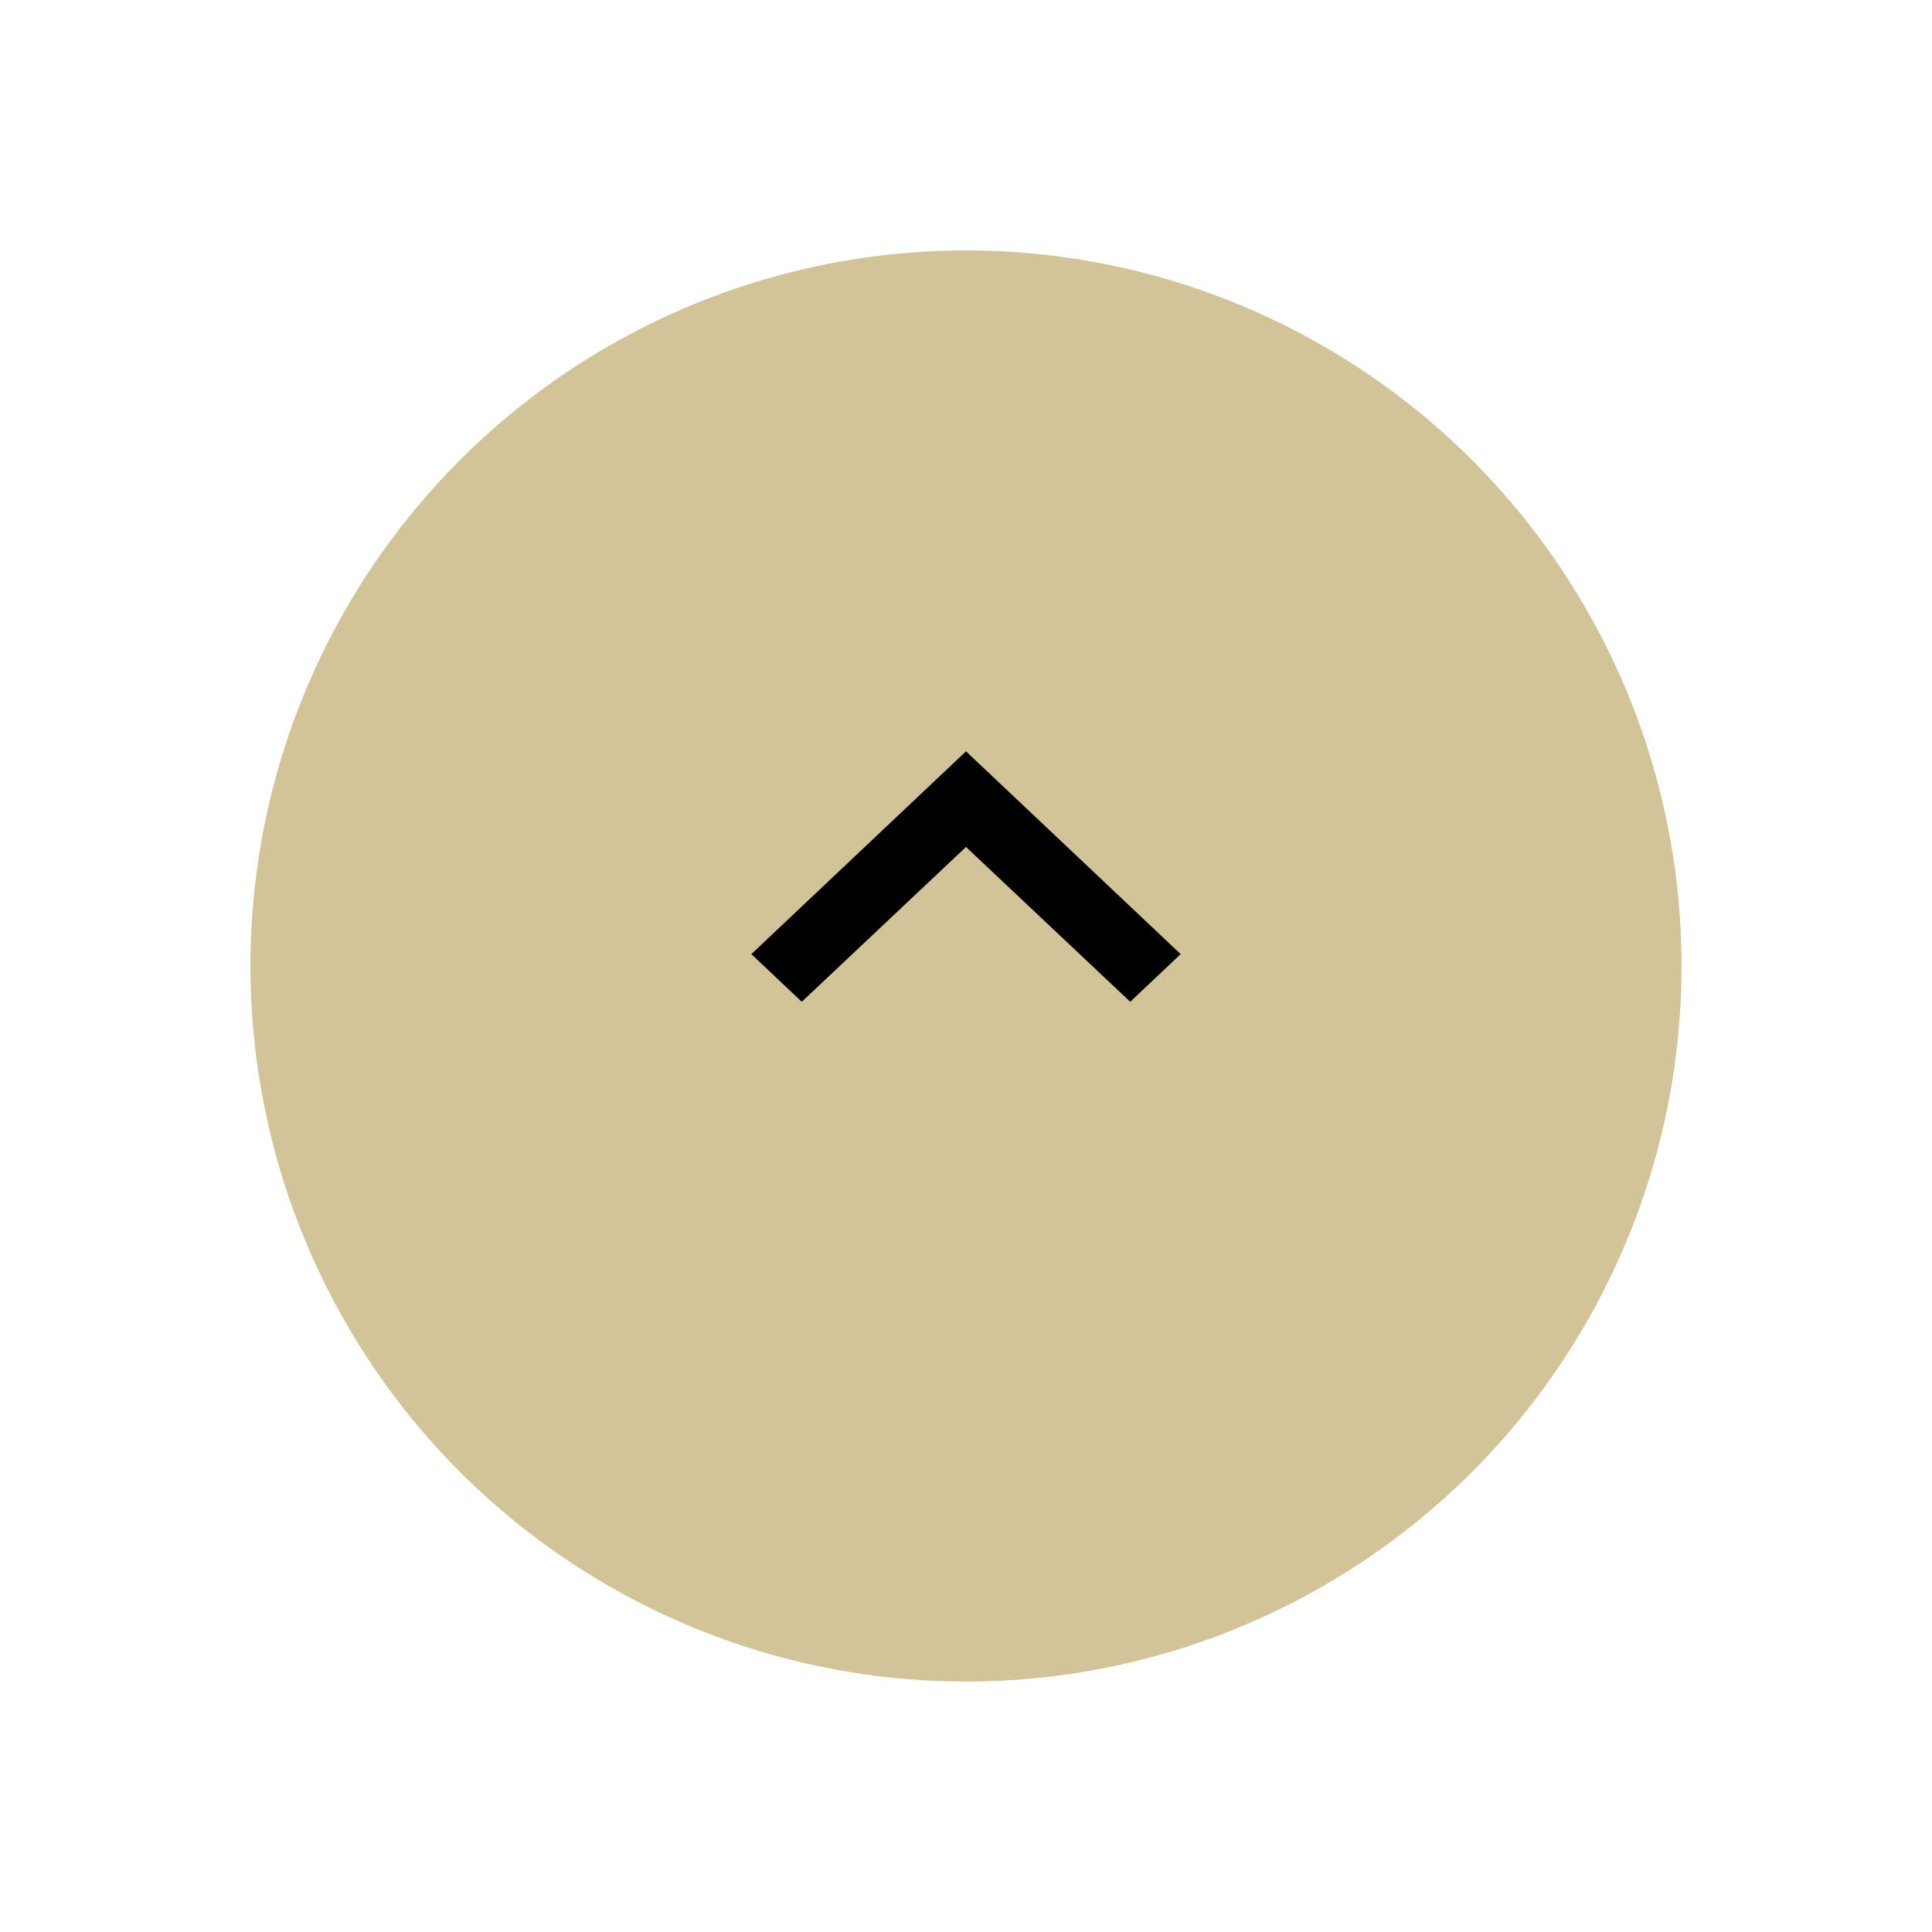 <svg xmlns="http://www.w3.org/2000/svg" width="54" height="54" viewBox="0 0 54 54" fill="none">
  <g filter="url(#filter0_d_6578_12323)">
    <circle cx="27" cy="25" r="20" fill="#d3c398"/>
  </g>
  <path d="M31.59 28L27 23.673L22.41 28L21 26.668L27 21L33 26.668L31.59 28Z" fill="#000"/>
  <defs>
    <filter id="filter0_d_6578_12323" x="0" y="0" width="54" height="54" filterUnits="userSpaceOnUse" color-interpolation-filters="sRGB">
      <feFlood flood-opacity="0" result="BackgroundImageFix"/>
      <feColorMatrix in="SourceAlpha" type="matrix" values="0 0 0 0 0 0 0 0 0 0 0 0 0 0 0 0 0 0 127 0" result="hardAlpha"/>
      <feOffset dy="2"/>
      <feGaussianBlur stdDeviation="3.5"/>
      <feComposite in2="hardAlpha" operator="out"/>
      <feColorMatrix type="matrix" values="0 0 0 0 0 0 0 0 0 0 0 0 0 0 0 0 0 0 0.09 0"/>
      <feBlend mode="normal" in2="BackgroundImageFix" result="effect1_dropShadow_6578_12323"/>
      <feBlend mode="normal" in="SourceGraphic" in2="effect1_dropShadow_6578_12323" result="shape"/>
    </filter>
  </defs>
</svg>
